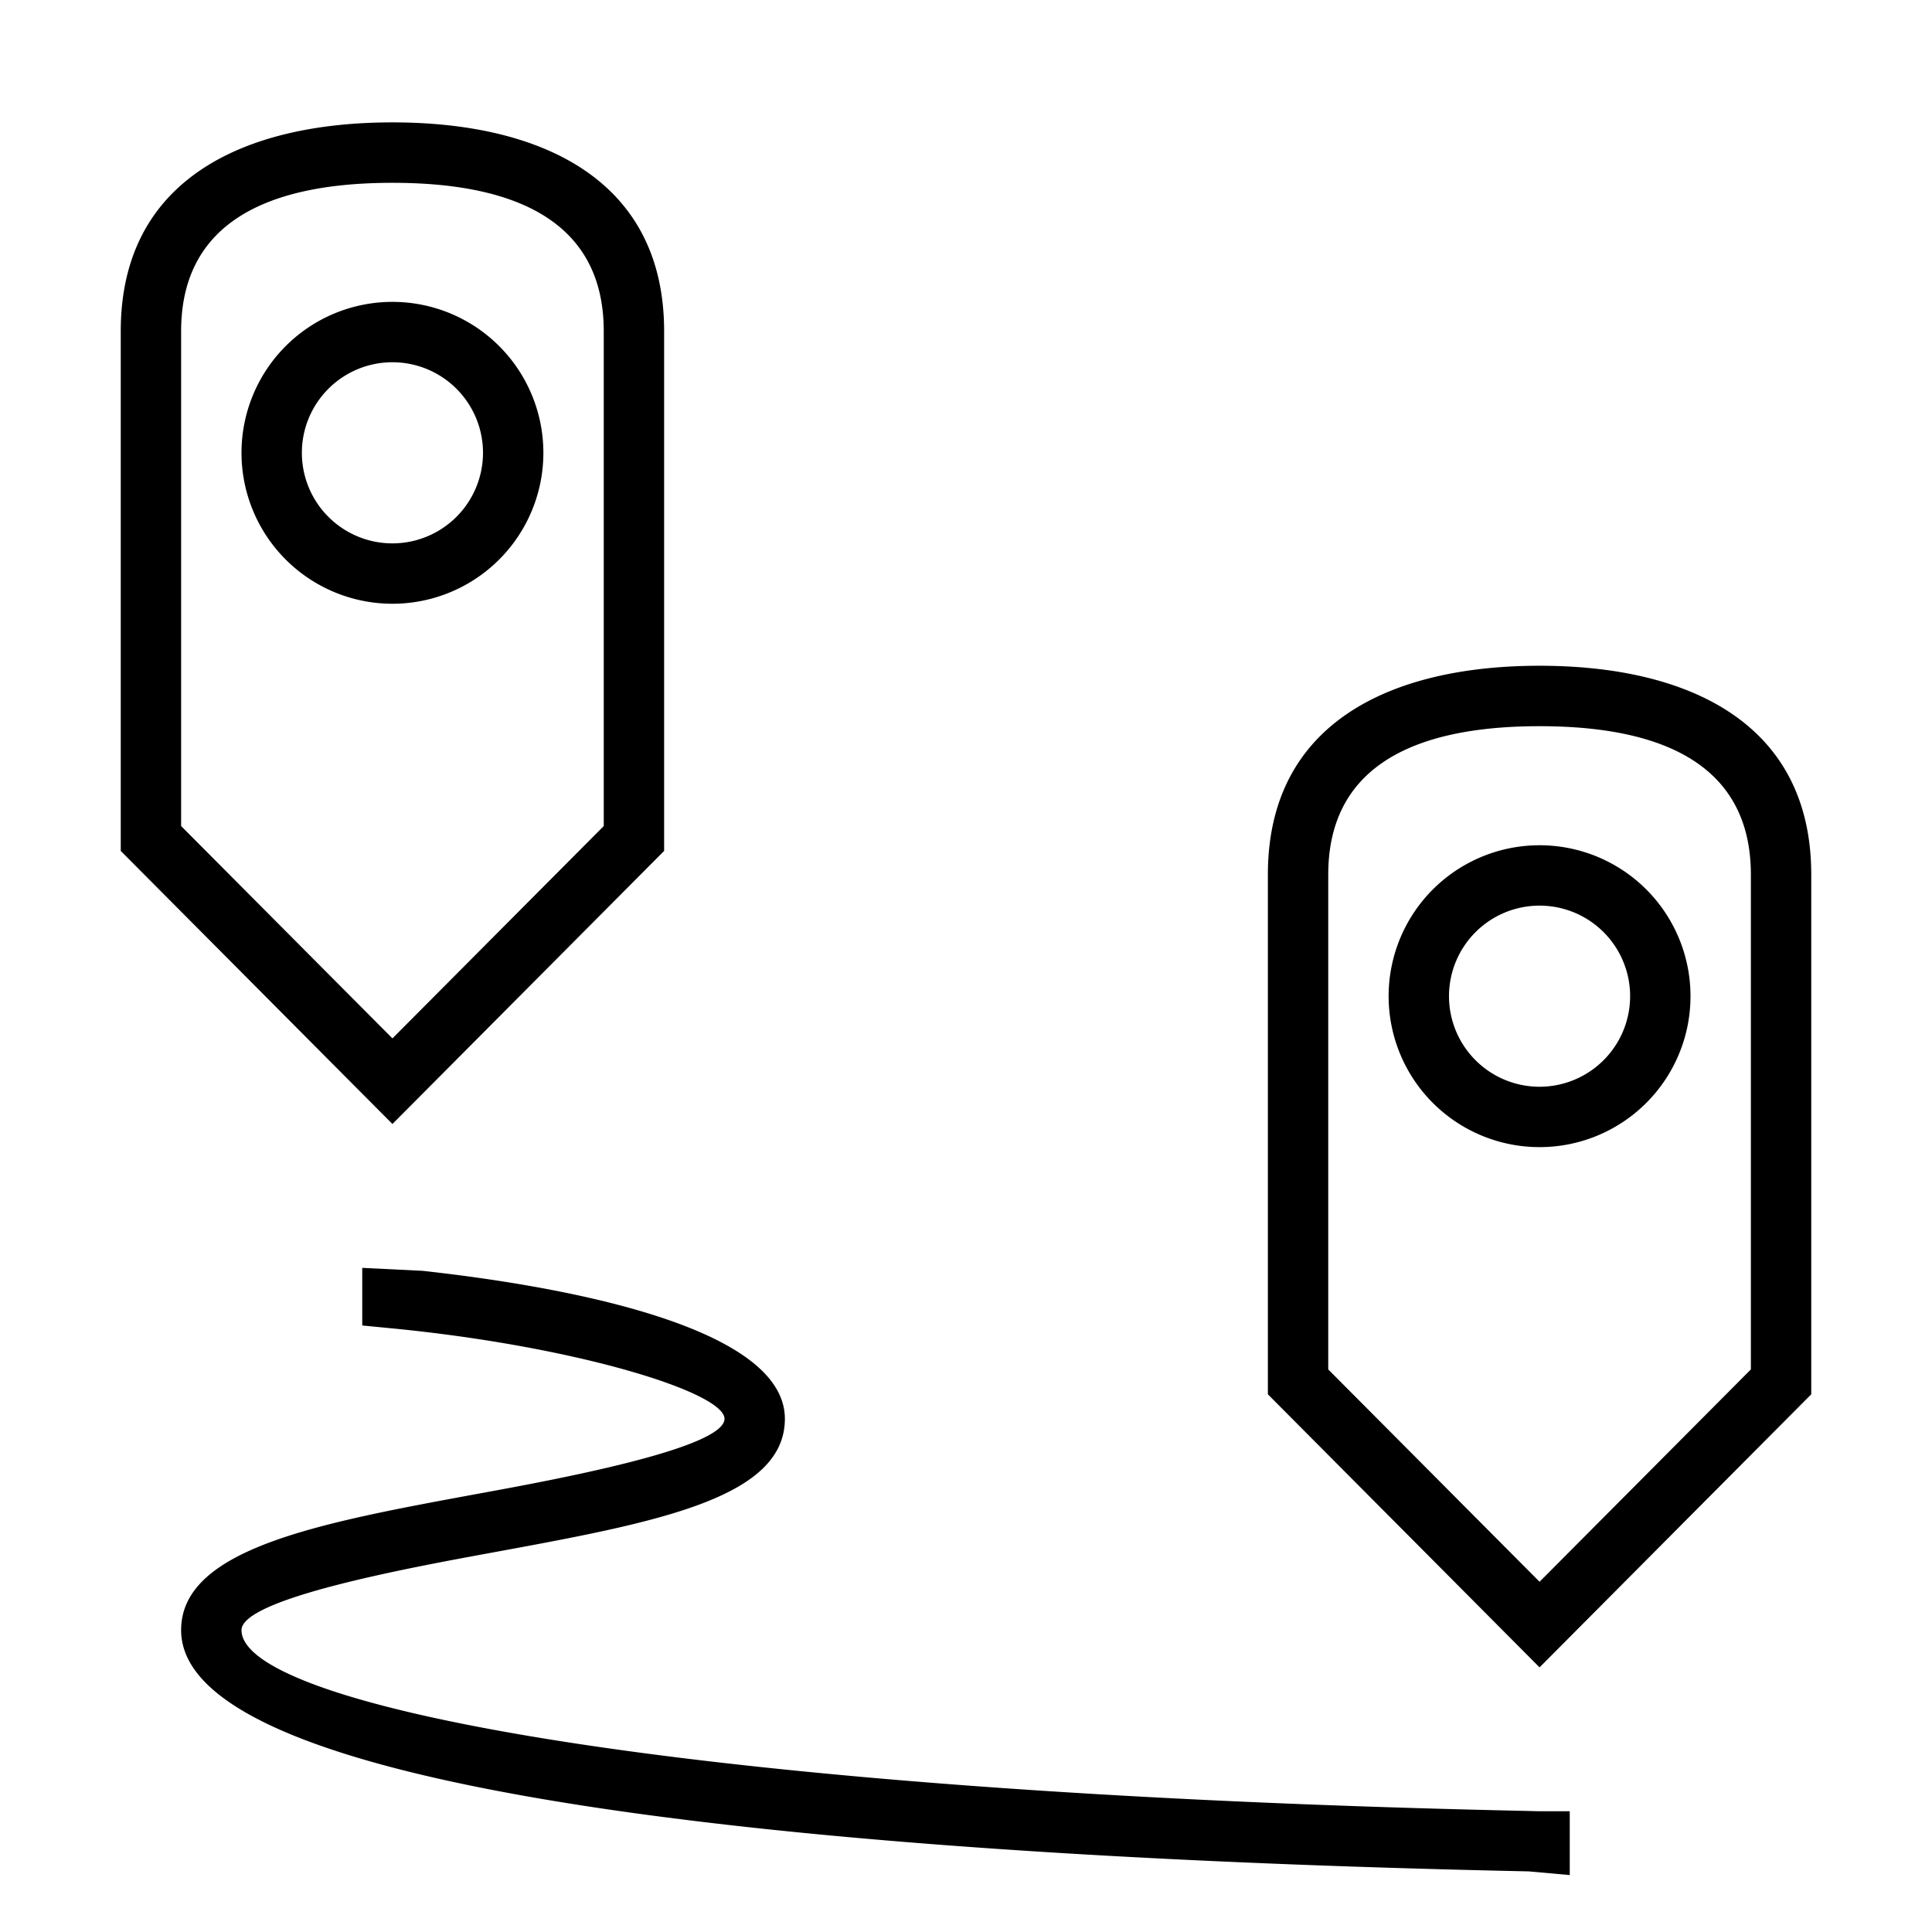 <svg xmlns="http://www.w3.org/2000/svg" viewBox="0 0 32 32"><path d="M9 7.5A2.5 2.5 0 1 0 6.5 10 2.5 2.5 0 0 0 9 7.5zM6.5 9A1.5 1.5 0 1 1 8 7.5 1.501 1.501 0 0 1 6.5 9zm19 5a2.5 2.5 0 1 0 2.5 2.5 2.5 2.5 0 0 0-2.5-2.5zm0 4a1.5 1.5 0 1 1 1.5-1.5 1.501 1.501 0 0 1-1.5 1.5zM11 14.094V5.486c0-2.498-2.015-3.459-4.5-3.459S2 2.987 2 5.486v8.608l4.5 4.523zM3 5.486c0-1.631 1.178-2.458 3.5-2.458s3.5.827 3.5 2.458v8.196l-3.5 3.517L3 13.682zm22.5 5.541c-2.485 0-4.5.96-4.5 3.459v8.608l4.5 4.523 4.5-4.523v-8.608c0-2.498-2.015-3.459-4.5-3.459zM29 22.682l-3.5 3.517-3.5-3.517v-8.196c0-1.631 1.178-2.458 3.5-2.458s3.5.827 3.5 2.458zm-3.68 8.314C15.138 30.78 3 29.91 3 27c0-1.355 2.293-1.776 4.947-2.264C9.16 24.514 12 23.992 12 23.5c0-.44-2.475-1.208-5.548-1.502L6 21.954V21l1 .049c2.11.232 6 .875 6 2.451 0 1.325-2.15 1.72-4.872 2.22C6.788 25.966 4 26.478 4 27c0 1.263 7.331 2.697 21.342 2.996l.145.004H26v1.057z"/><path fill="none" d="M0 0h32v32H0z"/></svg>
